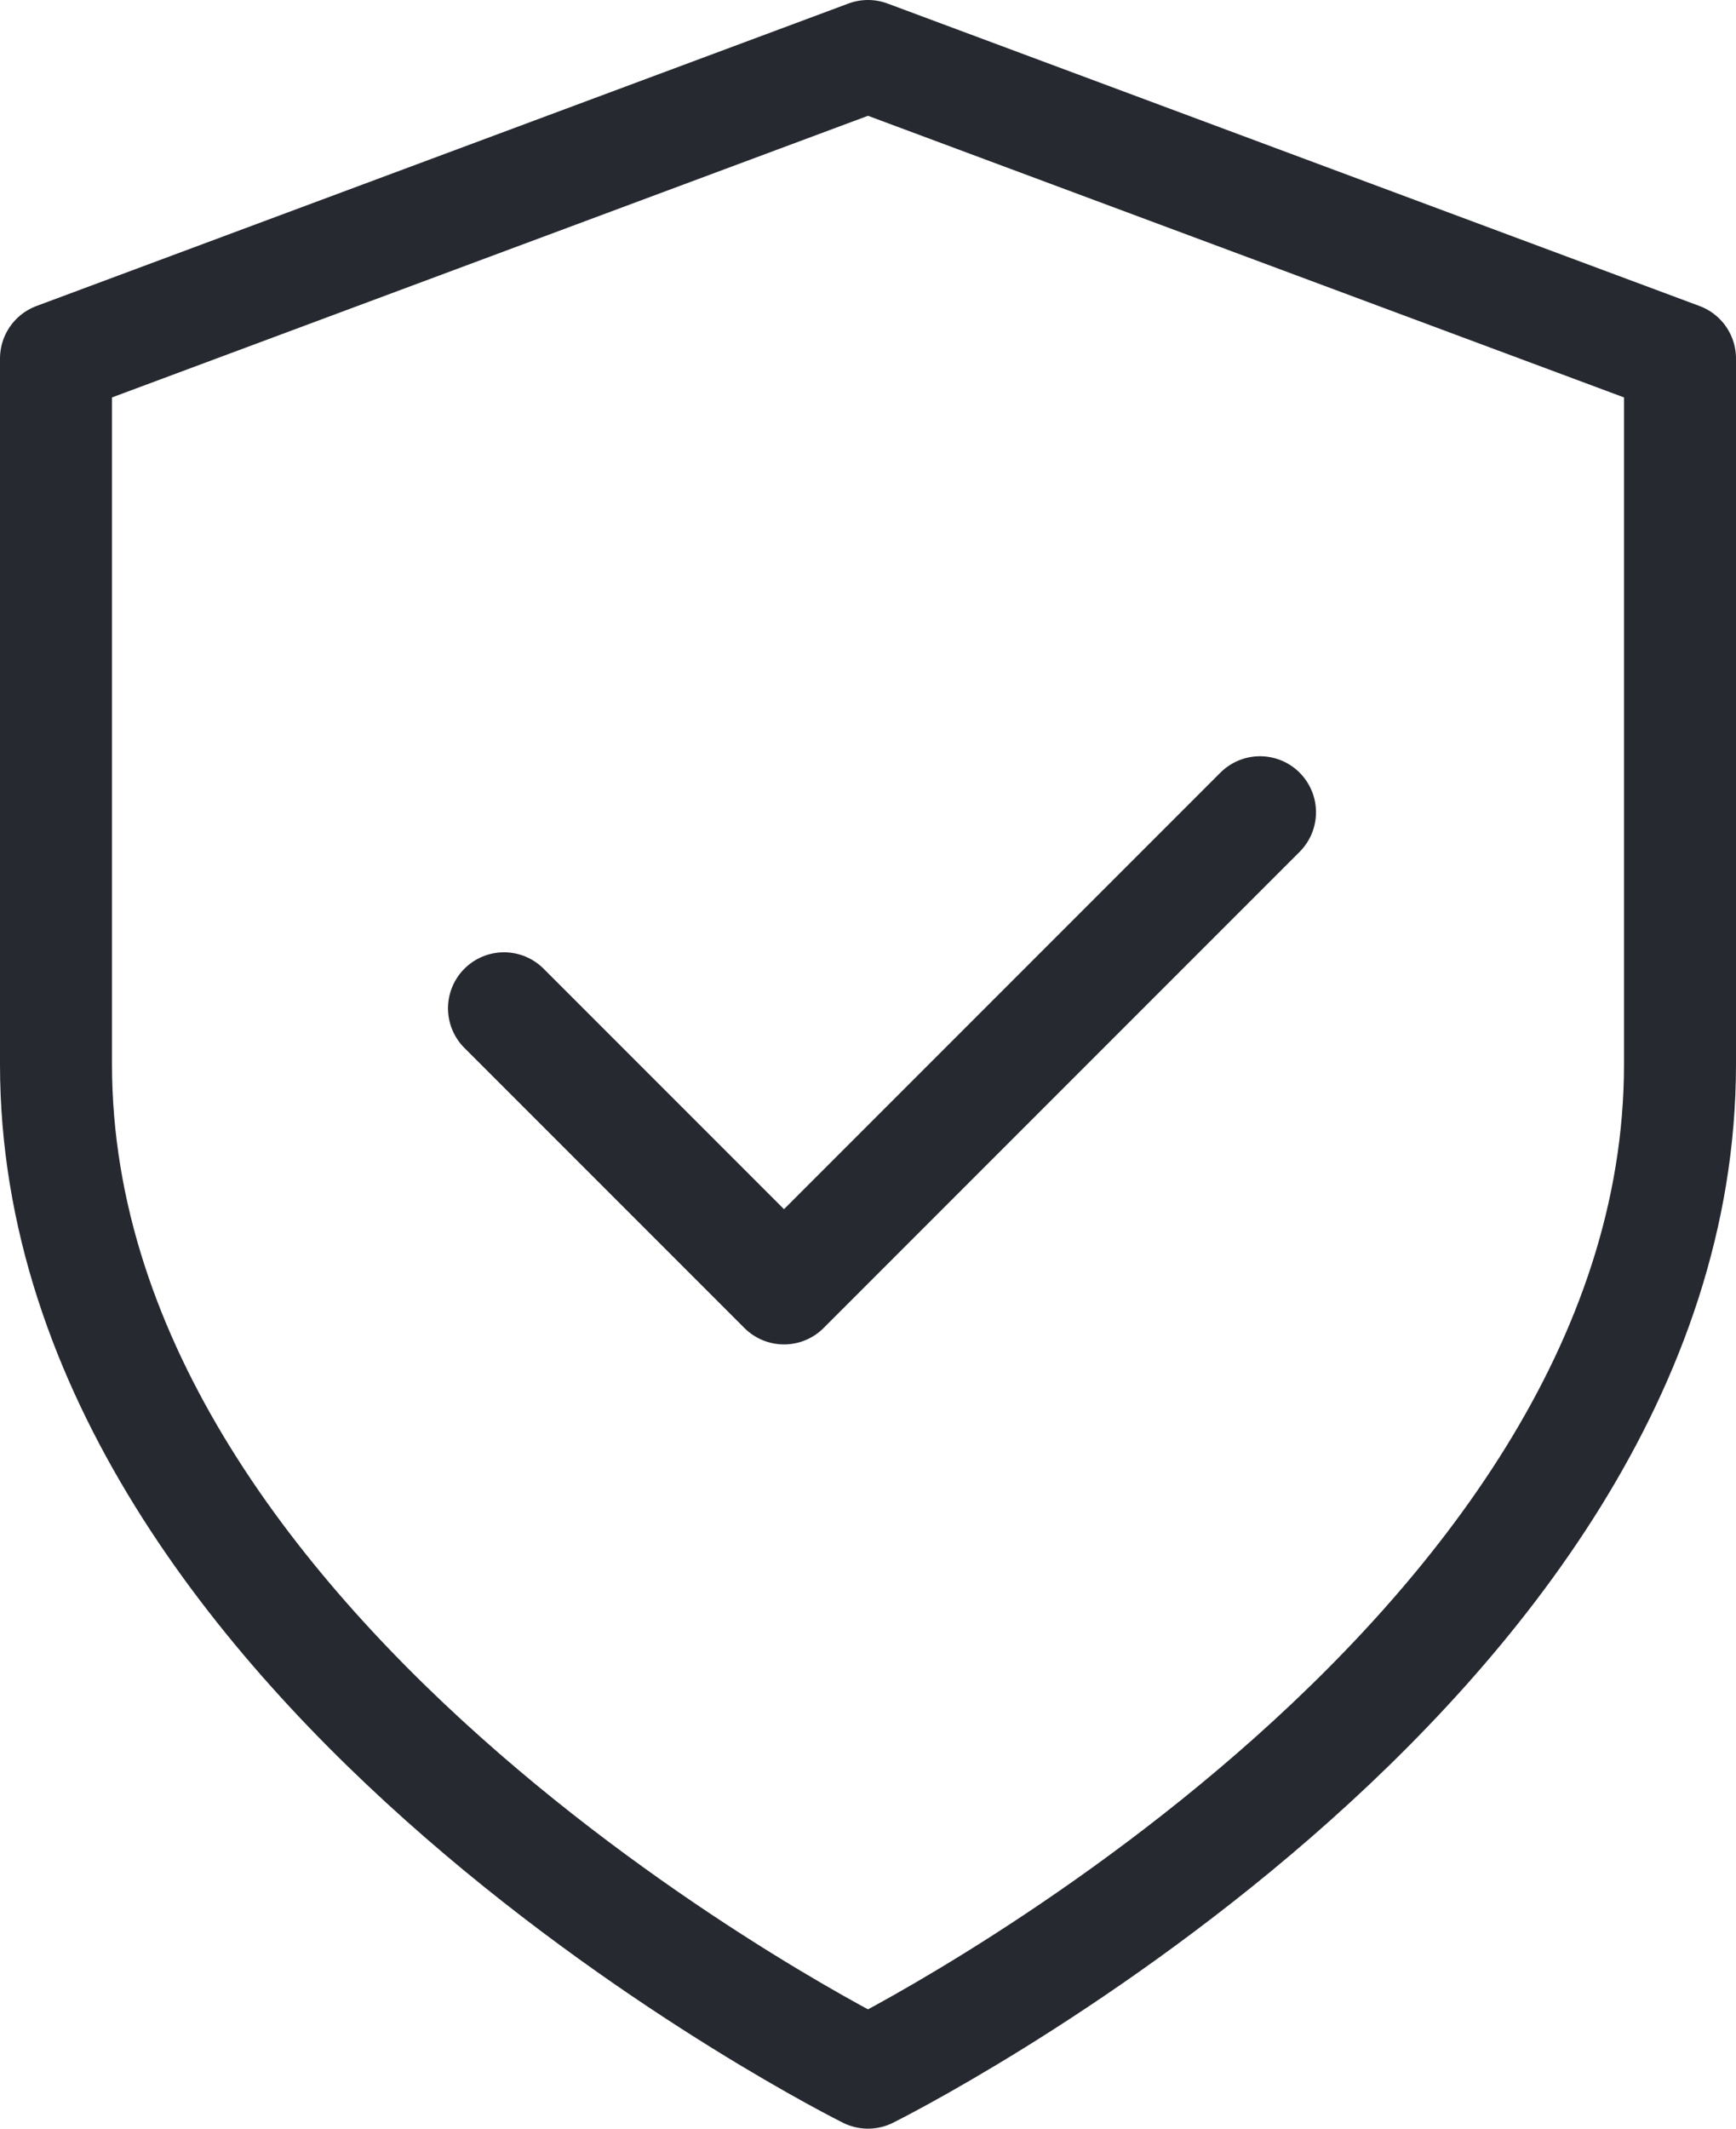 <svg width="31" height="38" viewBox="0 0 31 38" fill="none" xmlns="http://www.w3.org/2000/svg">
<path d="M15.5 37C15.5 37 30 29.8 30 19V6.4L15.5 1L1 6.4V19C1 29.8 15.5 37 15.5 37Z" stroke="#262930" stroke-width="2" stroke-linecap="round" stroke-linejoin="round"/>
<path d="M22.5 14.5L14 23L9 18" stroke="#262930" stroke-width="2" stroke-linecap="round" stroke-linejoin="round"/>
</svg>
